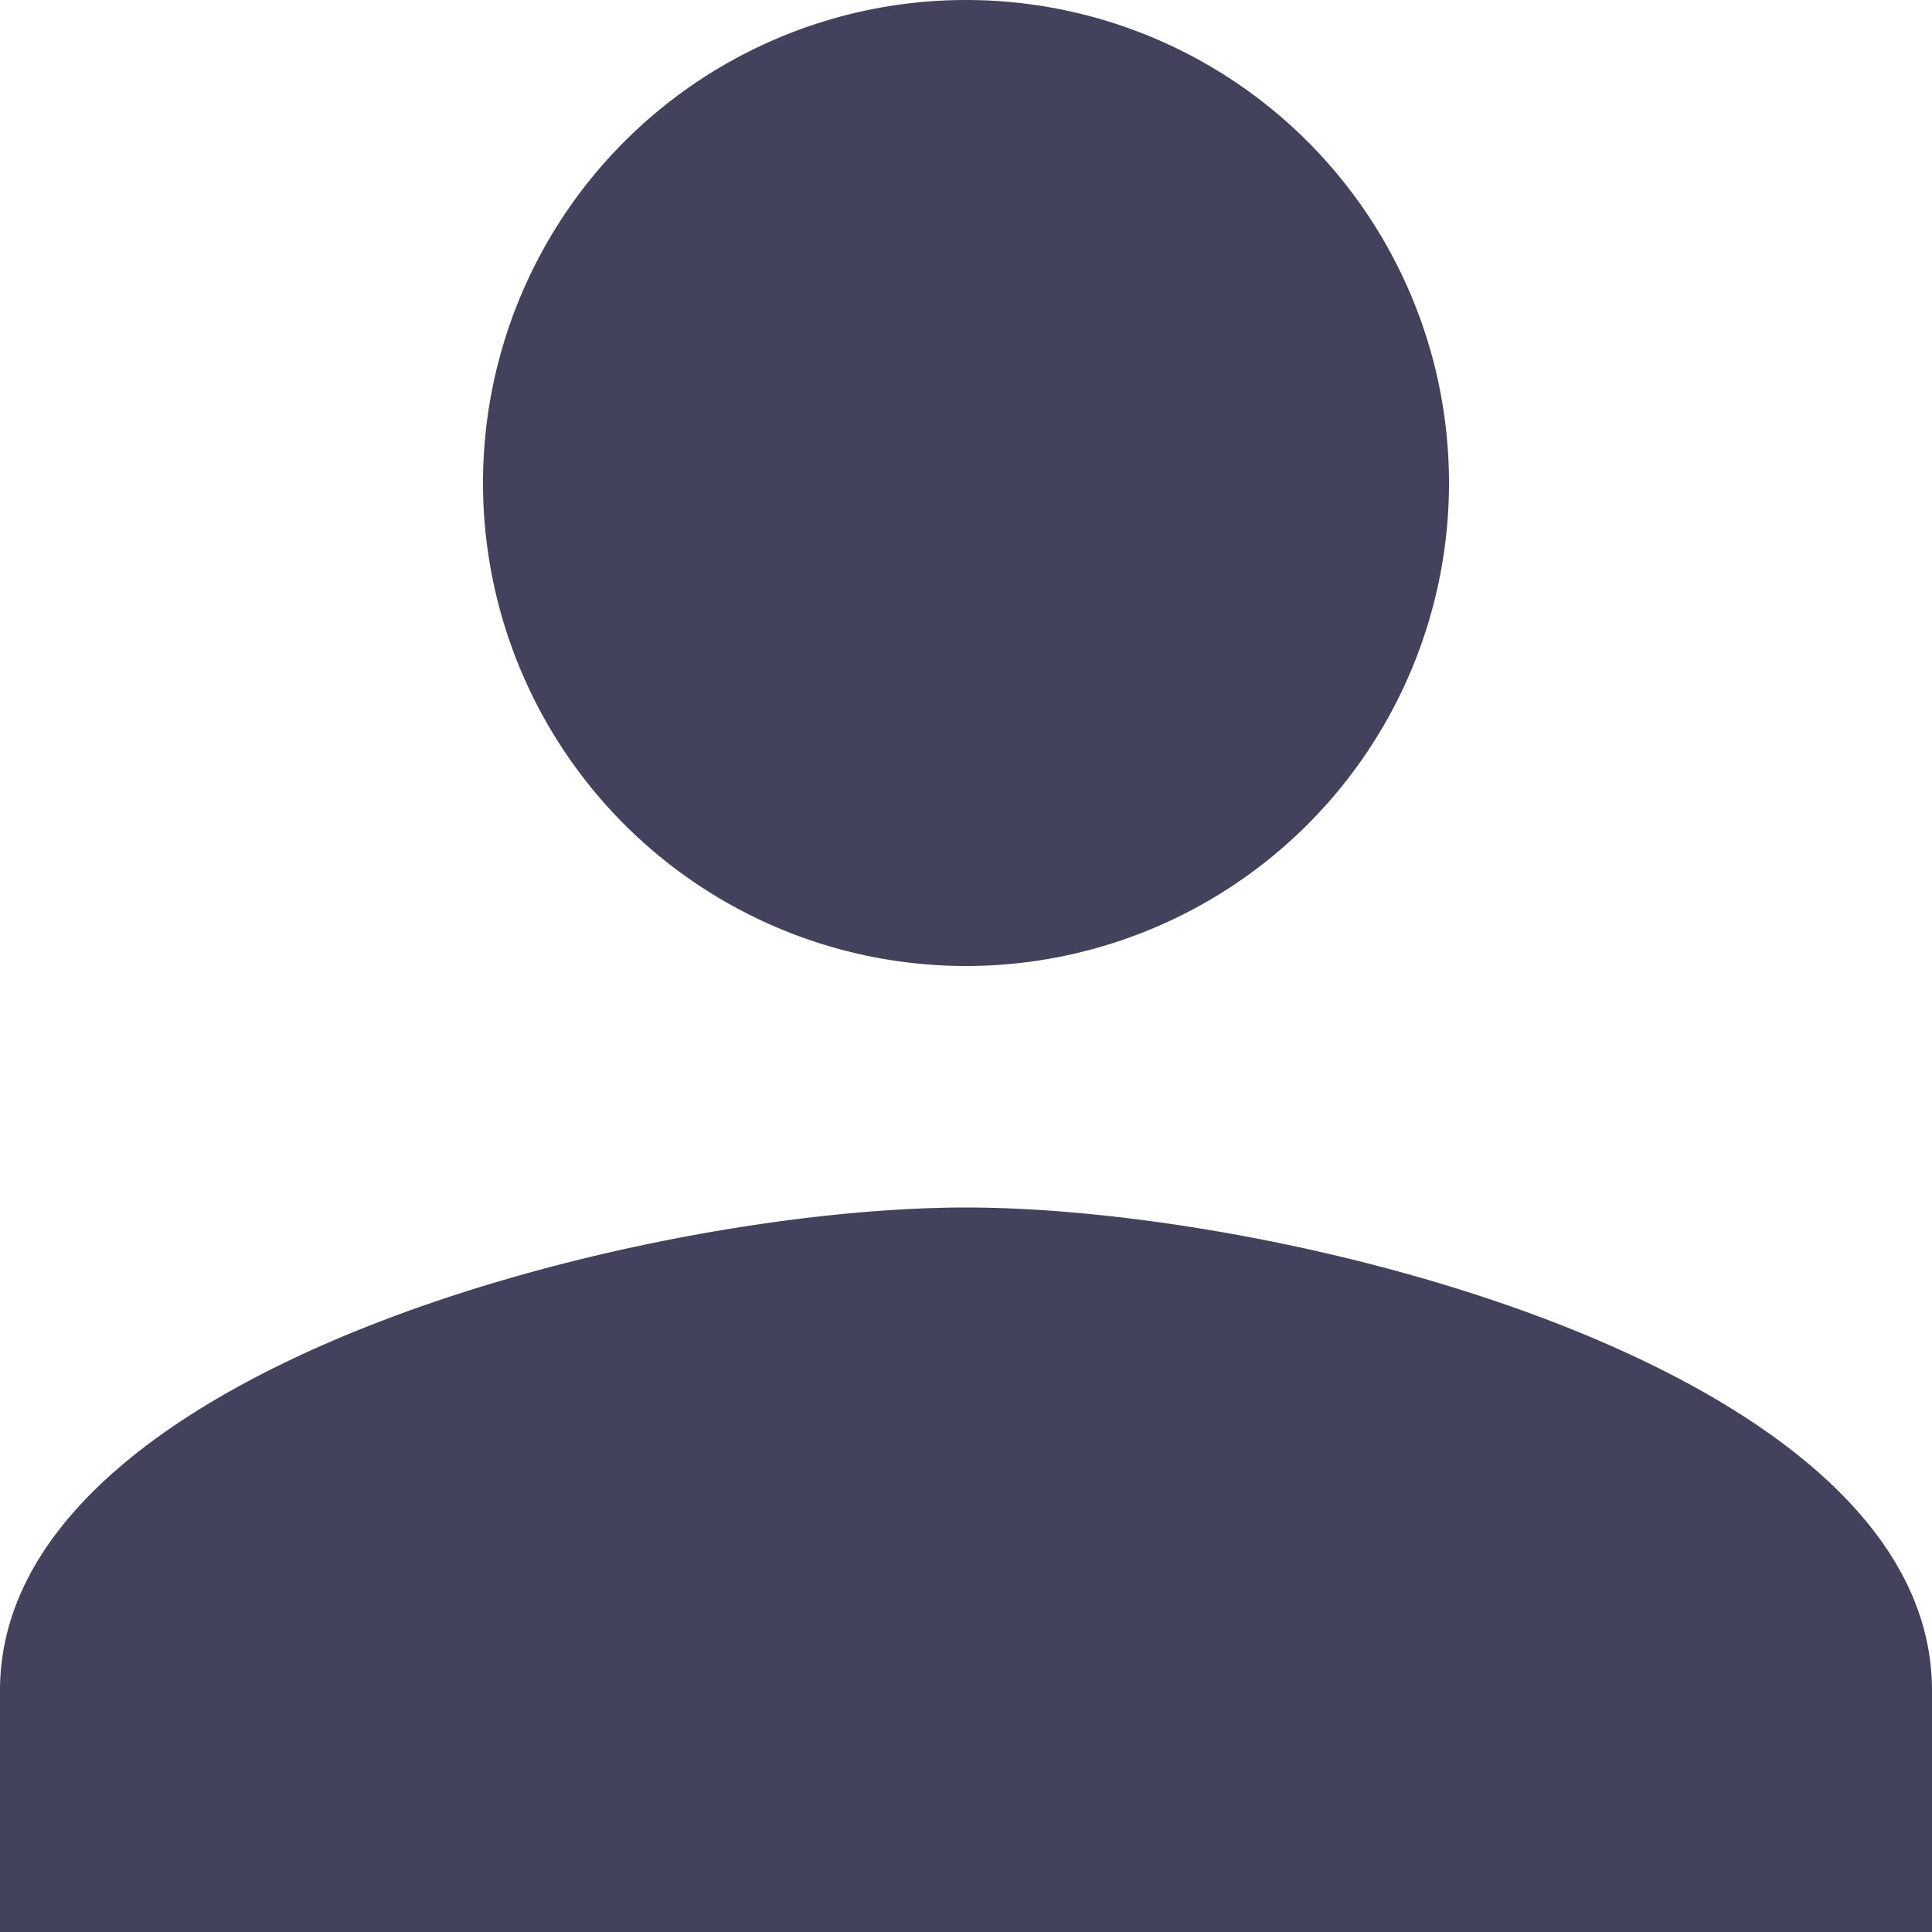 <svg xmlns="http://www.w3.org/2000/svg" viewBox="0 0 20 20">
  <defs>
    <style>
      .cls-1 {
        fill: #43425d;
      }
    </style>
  </defs>
  <g id="ic_person_24px" transform="translate(-991 -28.717)">
    <path id="ic_person_24px-2" data-name="ic_person_24px" class="cls-1" d="M14,14A5,5,0,1,0,9,9,5,5,0,0,0,14,14Zm0,2.5c-3.338,0-10,1.675-10,5V24H24V21.5C24,18.175,17.337,16.5,14,16.5Z" transform="translate(987 24.717)"/>
  </g>
</svg>
